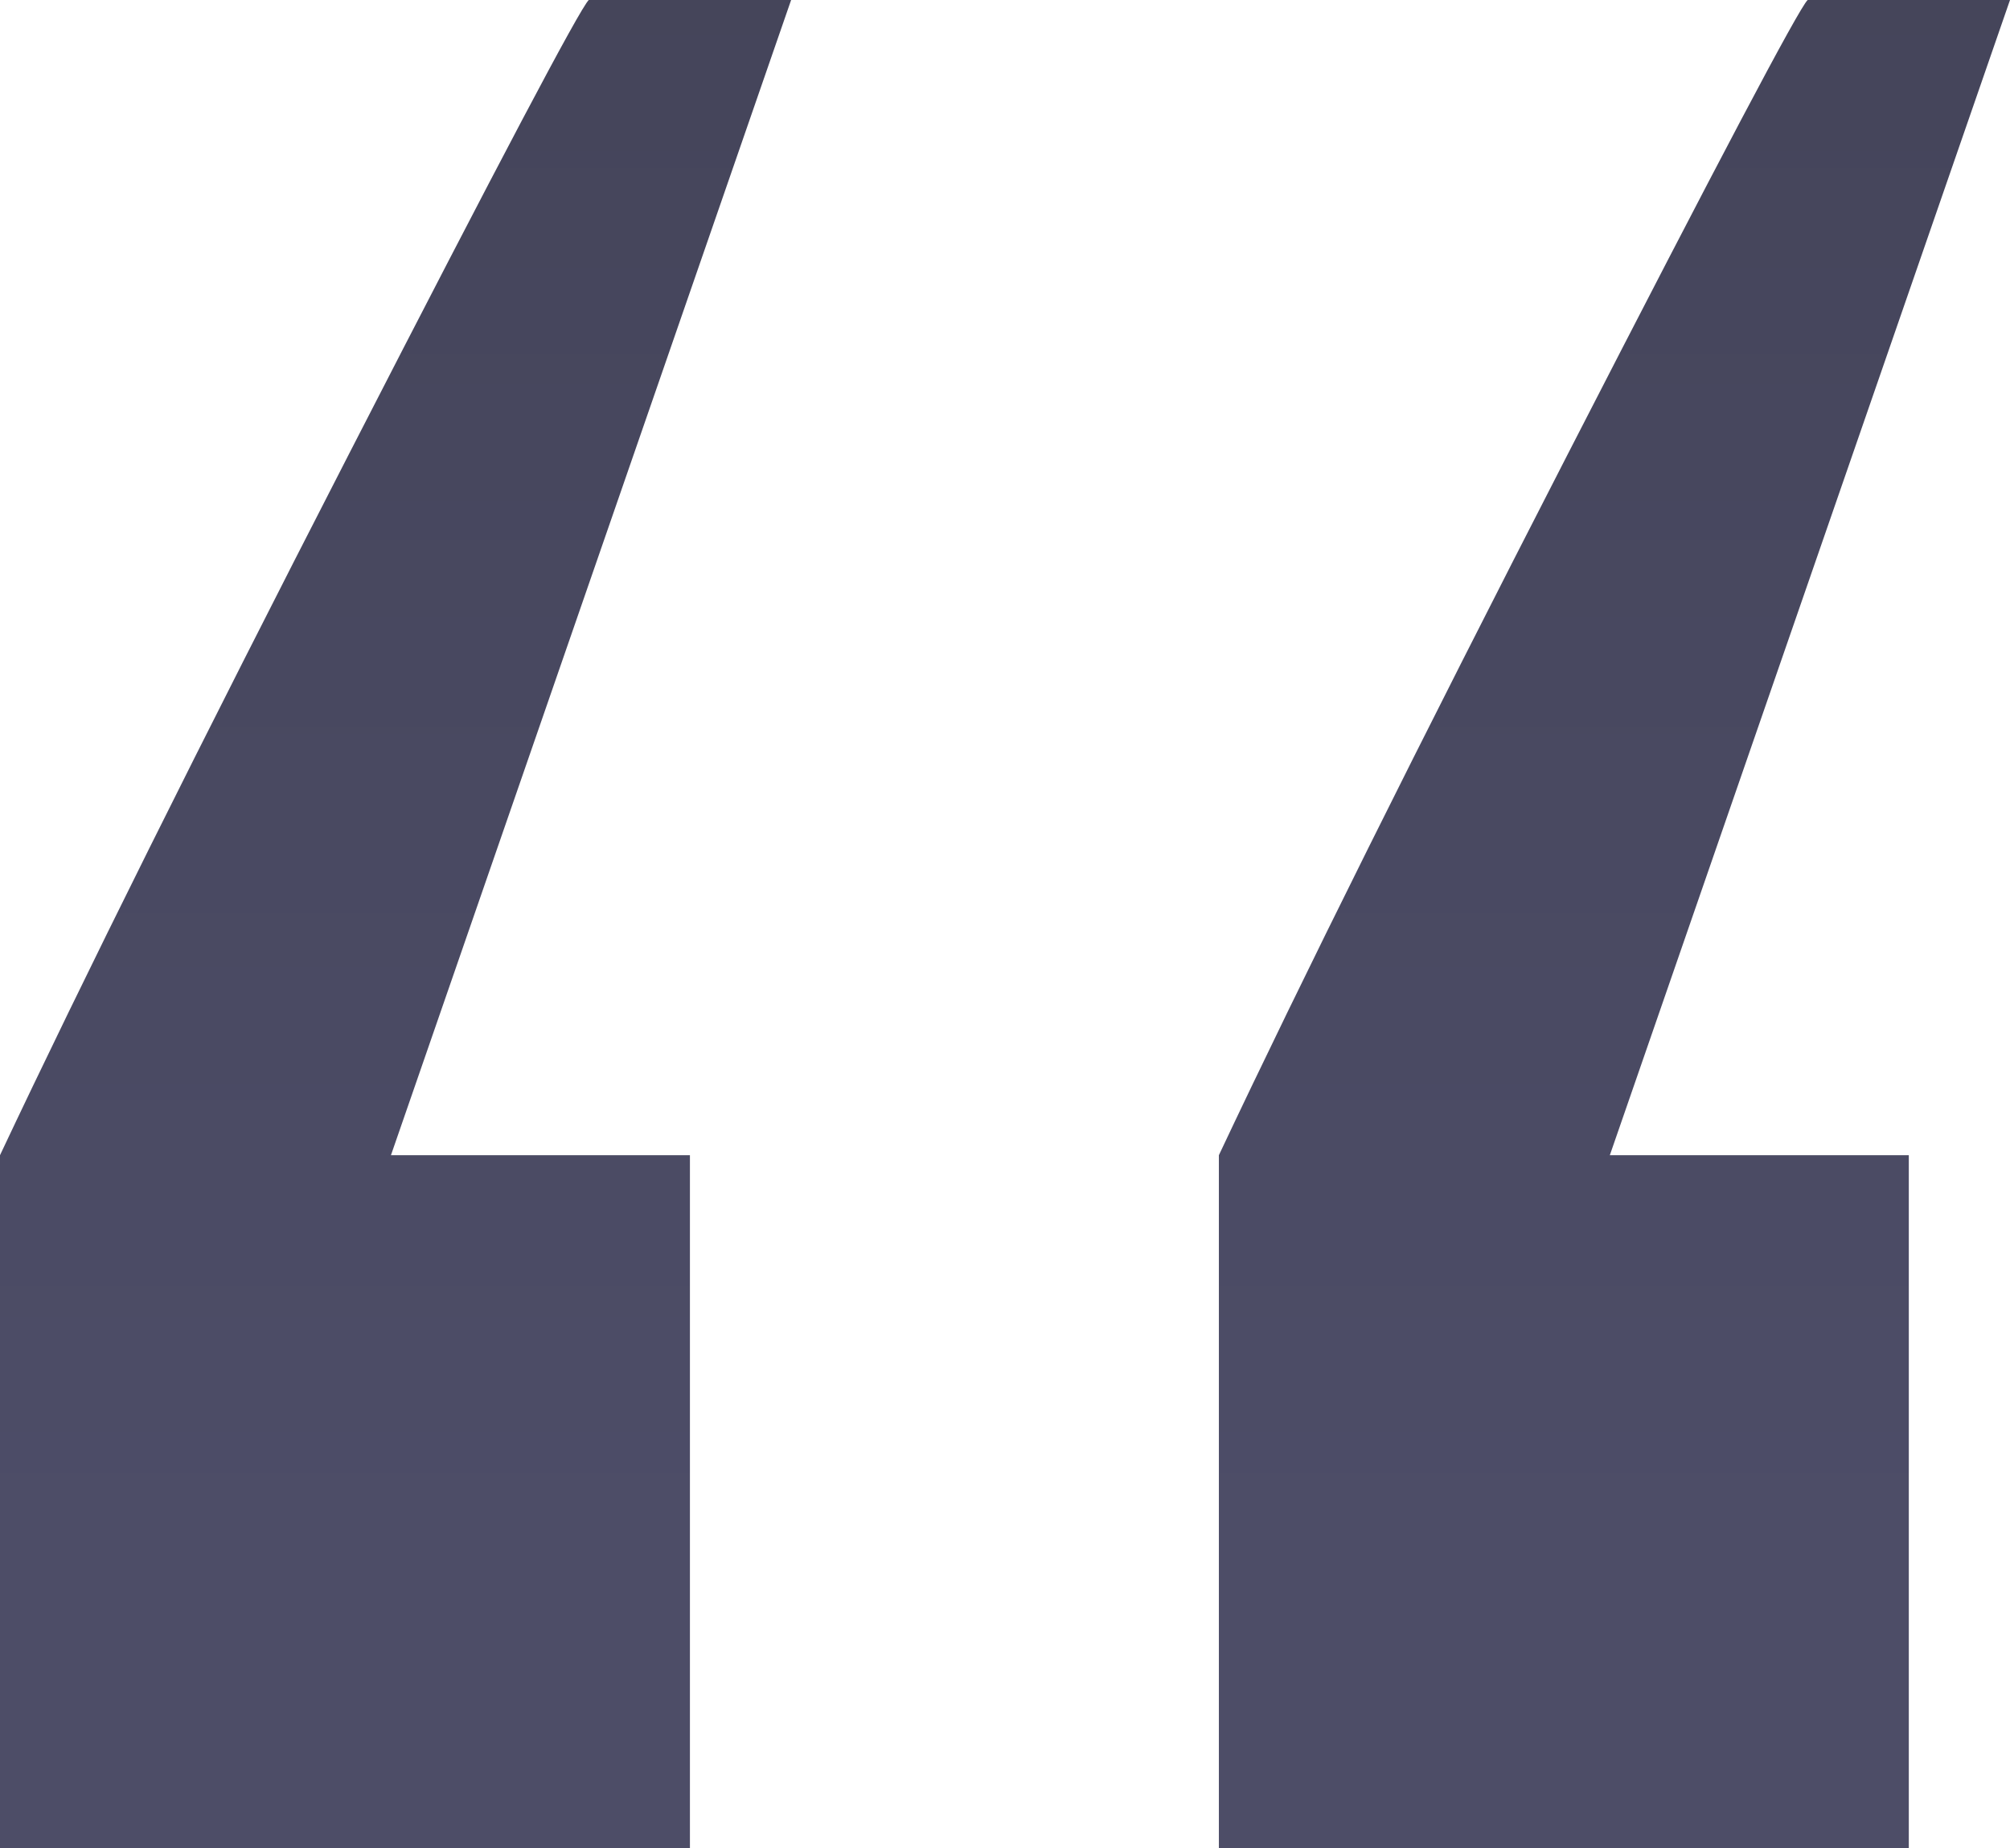 <svg
    xmlns="http://www.w3.org/2000/svg"
    width="162"
    height="149"
    viewBox="0 0 162 149"
    fill="none"
>
    <path
        opacity="0.8"
        d="M4.88475e-06 93.125L0 149L55.606 149L55.606 93.125L31.51 93.125L63.762 -8.58824e-06L47.451 -1.00142e-05C46.709 0.745 40.284 12.913 28.174 36.505C16.064 60.097 6.673 78.97 4.88475e-06 93.125ZM98.238 93.125L98.238 149L153.844 149L153.844 93.125L129.748 93.125L162 0L145.689 -1.42597e-06C144.947 0.745 138.522 12.913 126.412 36.505C114.302 60.097 104.911 78.97 98.238 93.125Z"
        fill="url(#paint0_linear_584_8818)"
    />
    <defs>
        <linearGradient
            id="paint0_linear_584_8818"
            x1="81"
            y1="120.202"
            x2="81"
            y2="-1.6037e-05"
            gradientUnits="userSpaceOnUse"
        >
            <stop stop-color="#202041" />
            <stop offset="1" stop-color="#161631" />
        </linearGradient>
    </defs>
</svg>